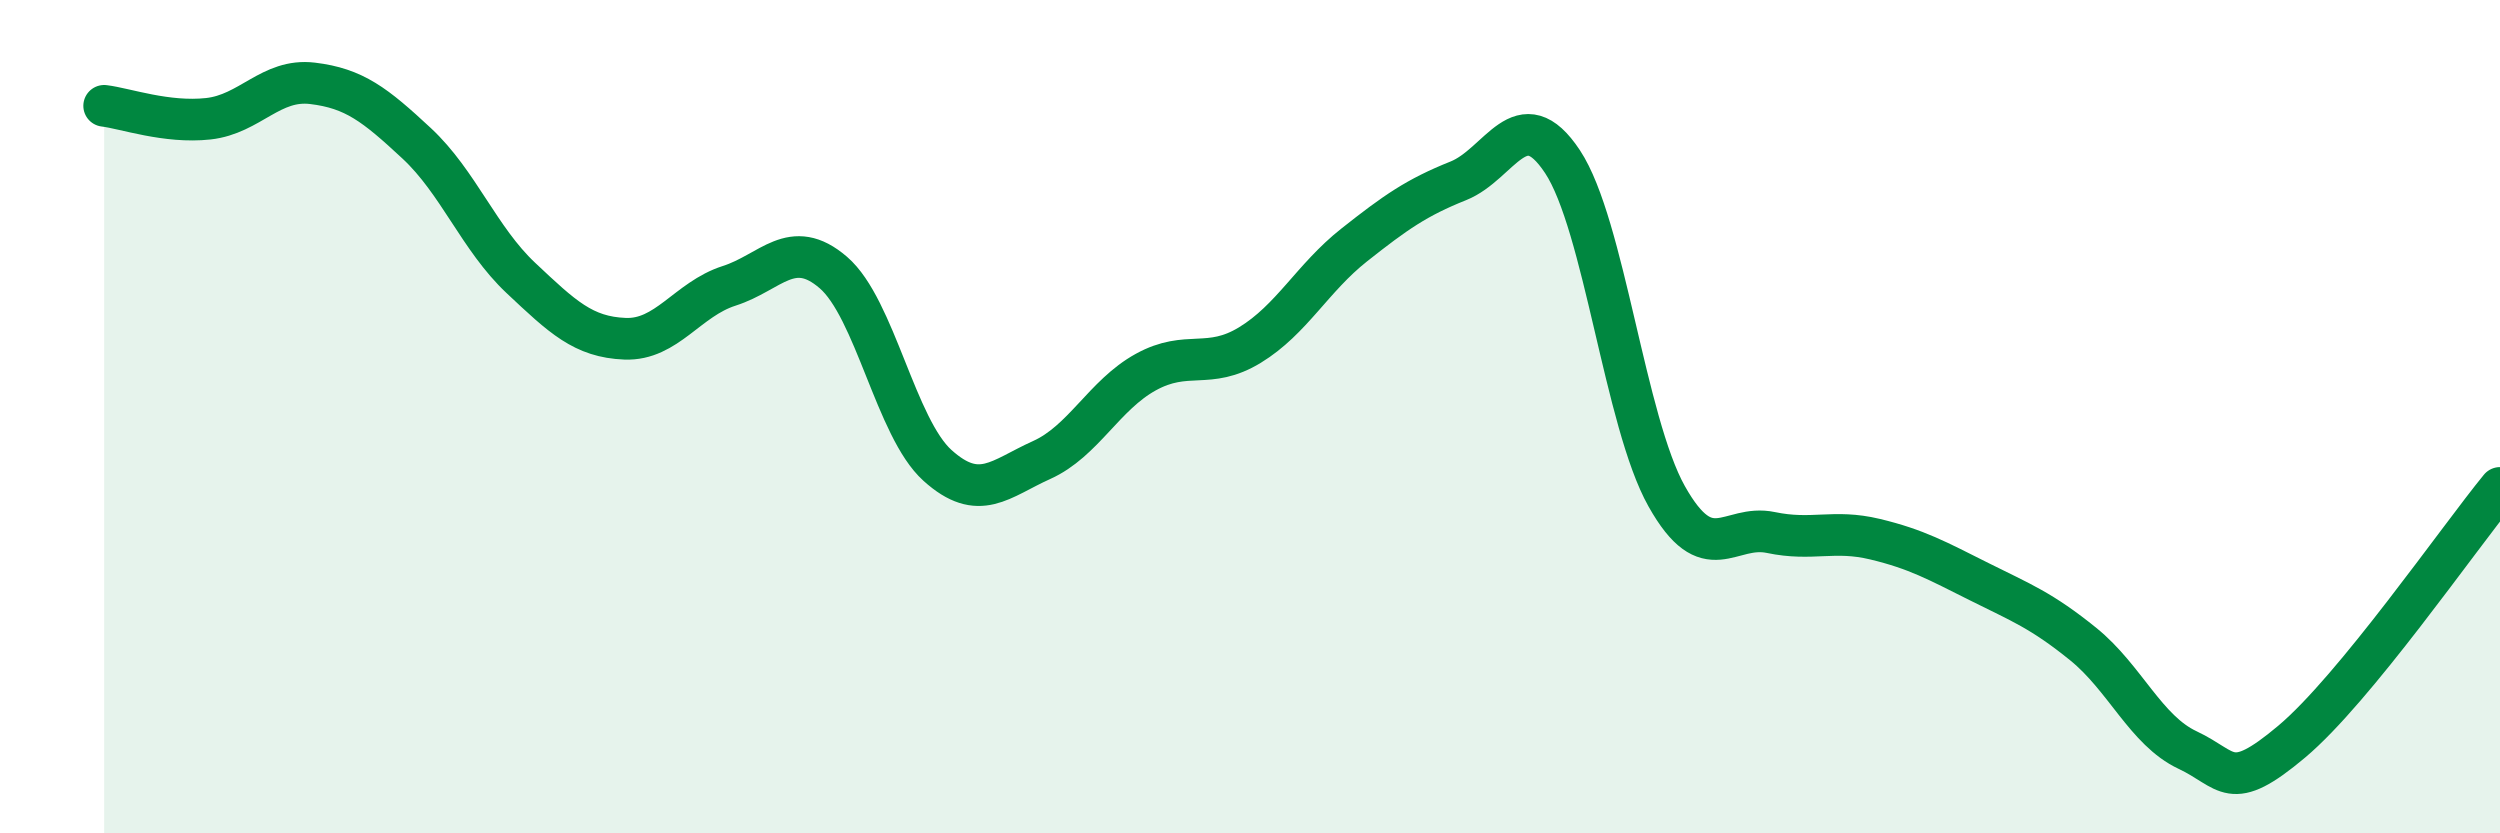 
    <svg width="60" height="20" viewBox="0 0 60 20" xmlns="http://www.w3.org/2000/svg">
      <path
        d="M 2.5,2.54 C 3,2.6 4,2.96 5,2.85 C 6,2.74 6.5,1.88 7.5,2 C 8.5,2.12 9,2.51 10,3.44 C 11,4.37 11.5,5.73 12.5,6.67 C 13.5,7.61 14,8.09 15,8.13 C 16,8.17 16.5,7.18 17.5,6.86 C 18.5,6.54 19,5.68 20,6.54 C 21,7.4 21.5,10.27 22.5,11.17 C 23.5,12.07 24,11.49 25,11.04 C 26,10.59 26.5,9.48 27.5,8.93 C 28.5,8.38 29,8.89 30,8.28 C 31,7.67 31.5,6.67 32.5,5.88 C 33.5,5.09 34,4.74 35,4.34 C 36,3.94 36.5,2.37 37.5,3.88 C 38.5,5.39 39,10.13 40,11.91 C 41,13.69 41.5,12.57 42.5,12.78 C 43.5,12.99 44,12.7 45,12.94 C 46,13.18 46.5,13.46 47.5,13.96 C 48.5,14.46 49,14.65 50,15.46 C 51,16.27 51.5,17.53 52.5,18 C 53.5,18.47 53.5,19.06 55,17.8 C 56.5,16.54 59,12.93 60,11.71L60 20L2.5 20Z"
        fill="#008740"
        opacity="0.1"
        stroke-linecap="round"
        stroke-linejoin="round"
      />
      <path
        d="M 2.5,2.54 C 3,2.6 4,2.96 5,2.85 C 6,2.74 6.5,1.88 7.5,2 C 8.5,2.12 9,2.51 10,3.44 C 11,4.37 11.5,5.73 12.5,6.67 C 13.5,7.61 14,8.09 15,8.13 C 16,8.17 16.5,7.18 17.5,6.86 C 18.5,6.54 19,5.68 20,6.54 C 21,7.4 21.5,10.27 22.5,11.17 C 23.5,12.07 24,11.49 25,11.04 C 26,10.59 26.5,9.48 27.5,8.93 C 28.5,8.38 29,8.89 30,8.28 C 31,7.67 31.5,6.67 32.5,5.88 C 33.5,5.09 34,4.74 35,4.34 C 36,3.94 36.5,2.37 37.5,3.88 C 38.5,5.39 39,10.13 40,11.91 C 41,13.69 41.5,12.57 42.5,12.78 C 43.5,12.99 44,12.7 45,12.94 C 46,13.18 46.5,13.46 47.5,13.96 C 48.5,14.46 49,14.65 50,15.46 C 51,16.27 51.5,17.53 52.5,18 C 53.5,18.47 53.5,19.06 55,17.8 C 56.5,16.54 59,12.93 60,11.71"
        stroke="#008740"
        stroke-width="1"
        fill="none"
        stroke-linecap="round"
        stroke-linejoin="round"
      />
    </svg>
  